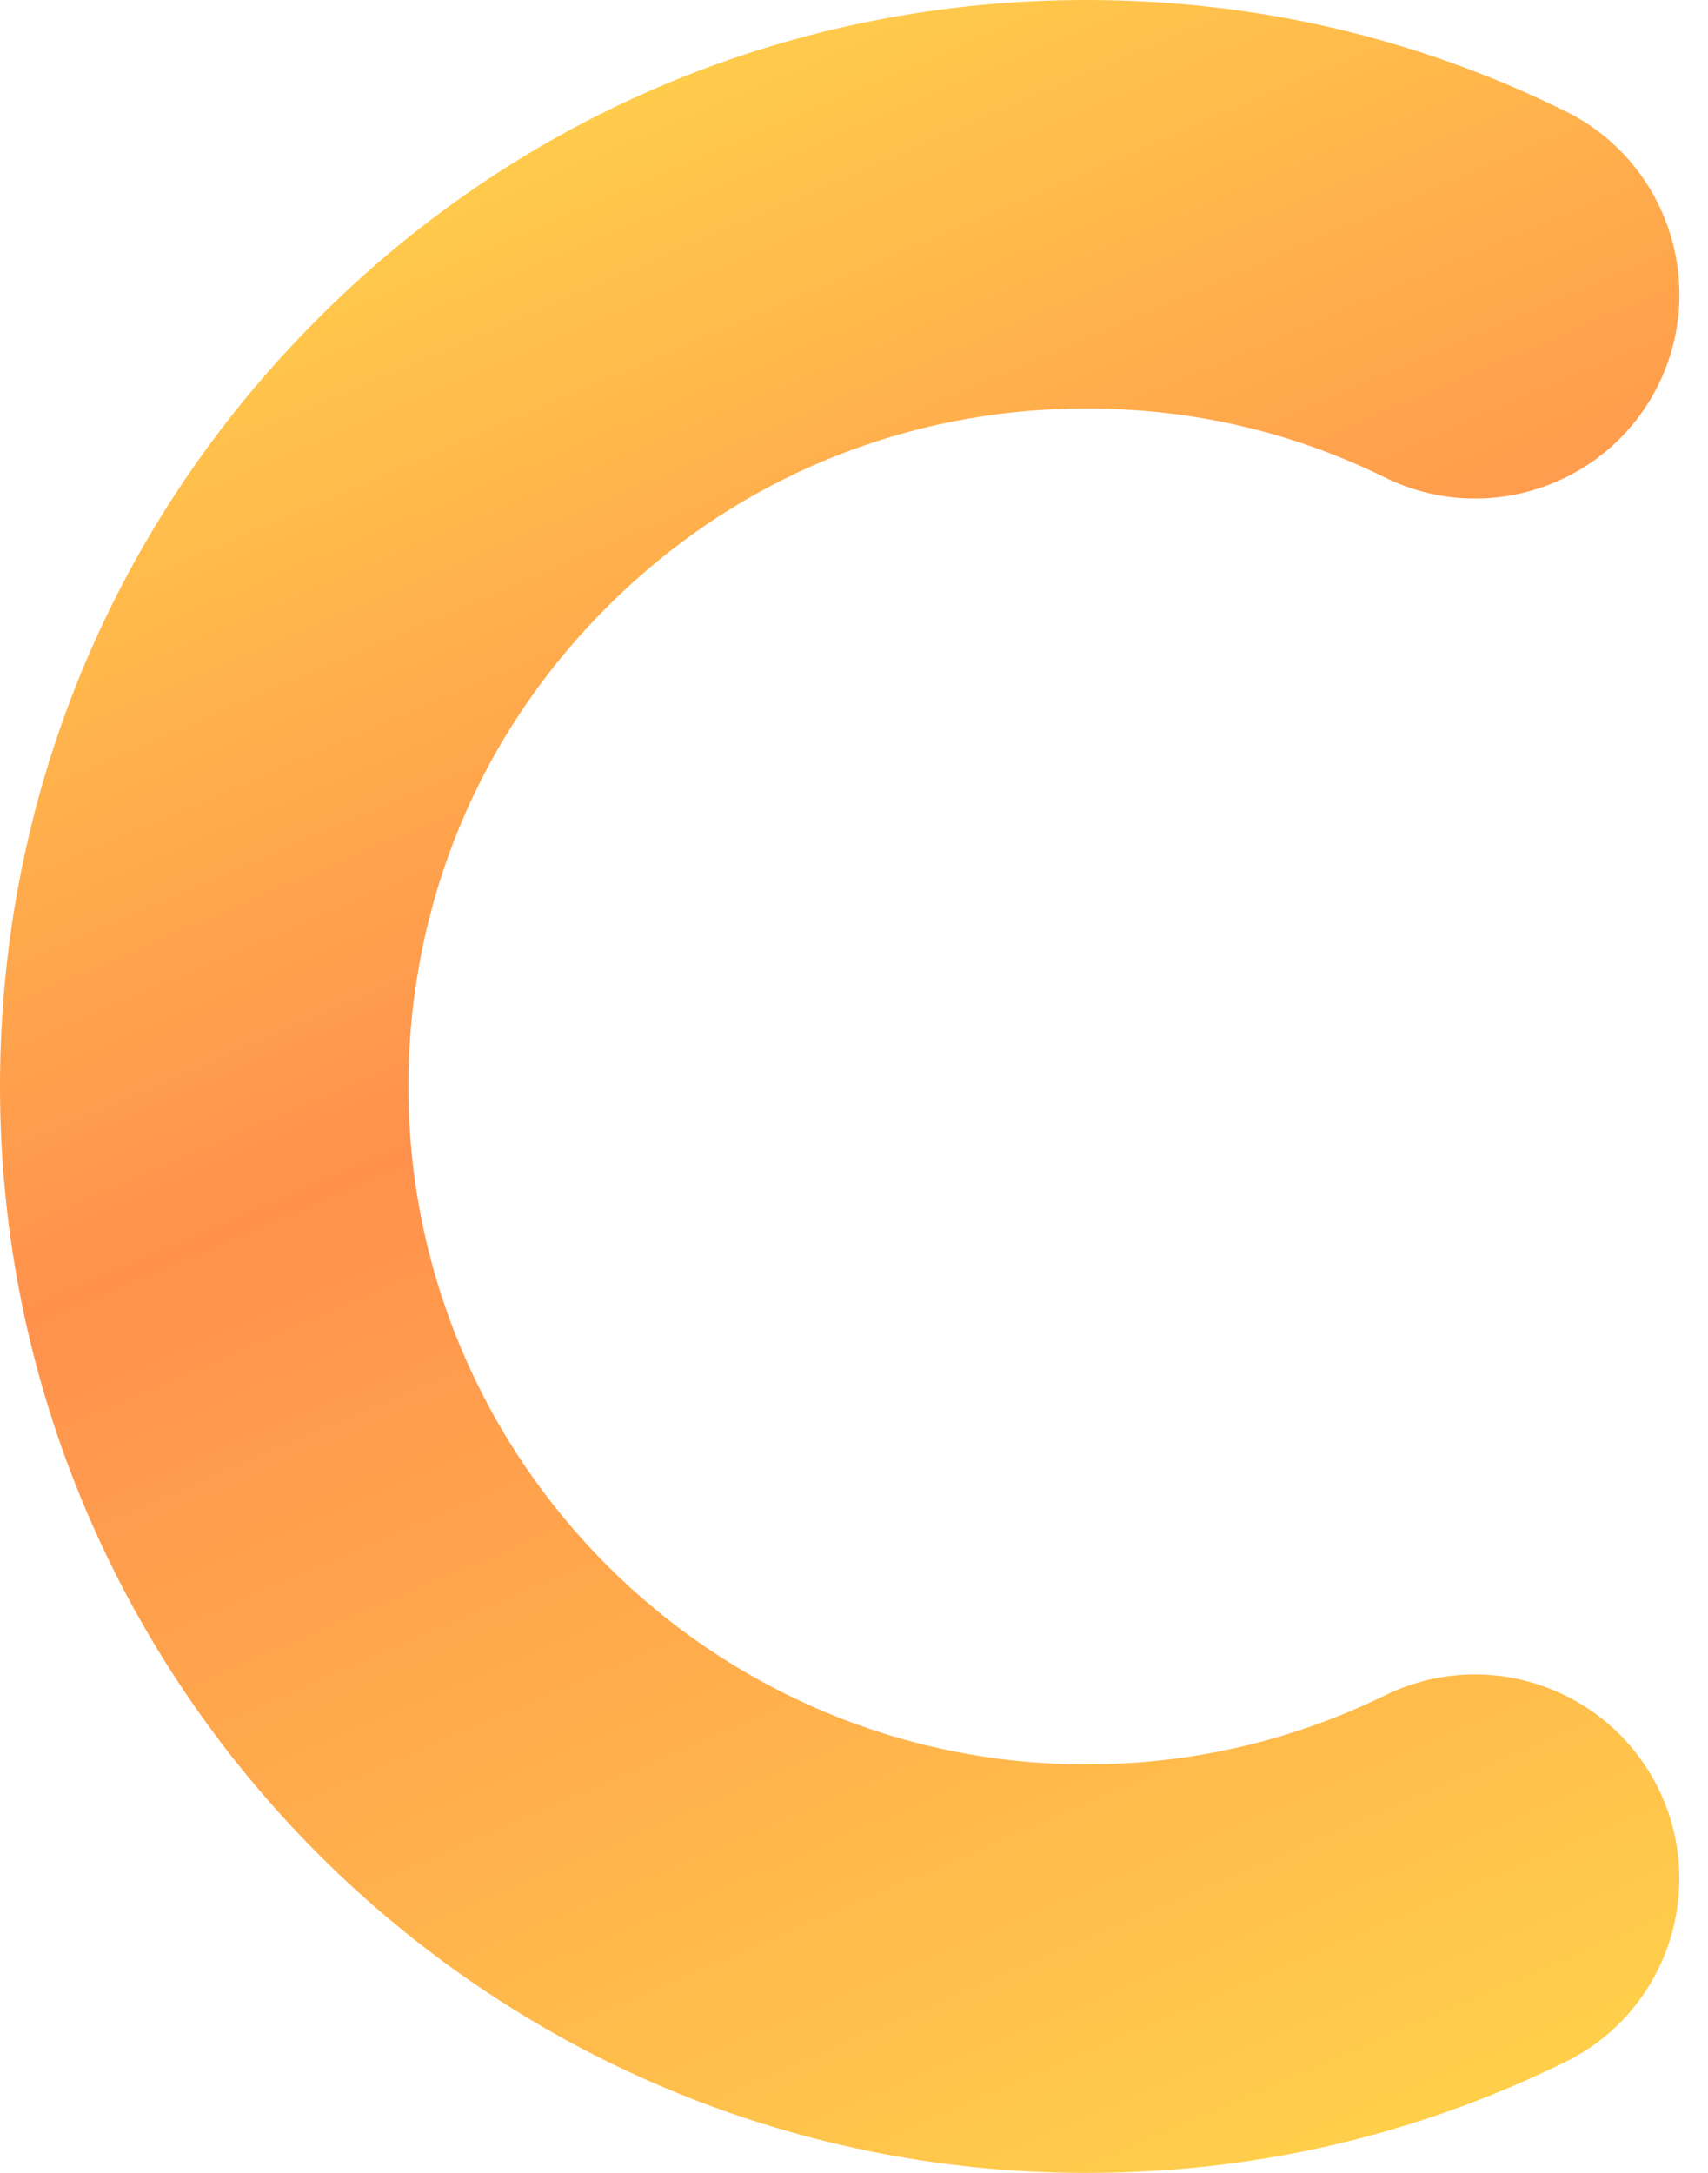 <?xml version="1.0" encoding="UTF-8" standalone="no"?><svg xmlns="http://www.w3.org/2000/svg" xmlns:xlink="http://www.w3.org/1999/xlink" fill="#000000" height="500" preserveAspectRatio="xMidYMid meet" version="1" viewBox="0.0 0.0 393.1 500.0" width="393.1" zoomAndPan="magnify"><linearGradient gradientUnits="userSpaceOnUse" id="a" x1="345.318" x2="103.946" xlink:actuate="onLoad" xlink:show="other" xlink:type="simple" y1="532.4" y2="-27.281"><stop offset="0" stop-color="#ffd94a"/><stop offset="0.566" stop-color="#ff914d"/><stop offset="0.978" stop-color="#ffd94a"/></linearGradient><path d="M250,500C112.1,500,0,387.8,0,250c0-66.8,26-129.6,73.3-176.8C120.4,26,183.2,0,250,0 c38.7,0,75.9,8.6,110.3,25.6c23.3,11.5,32.8,39.7,21.4,62.9c-11.5,23.3-39.7,32.8-62.9,21.4C297.3,99.3,274.2,94,250,94 c-41.7,0-80.9,16.2-110.3,45.7C110.2,169.1,94,208.3,94,250c0,86,70,156,156,156c24.2,0,47.3-5.4,68.8-15.9 c23.3-11.4,51.4-1.8,62.9,21.5c11.4,23.3,1.8,51.5-21.5,62.9C325.8,491.4,288.7,500,250,500z" fill="url(#a)"/></svg>